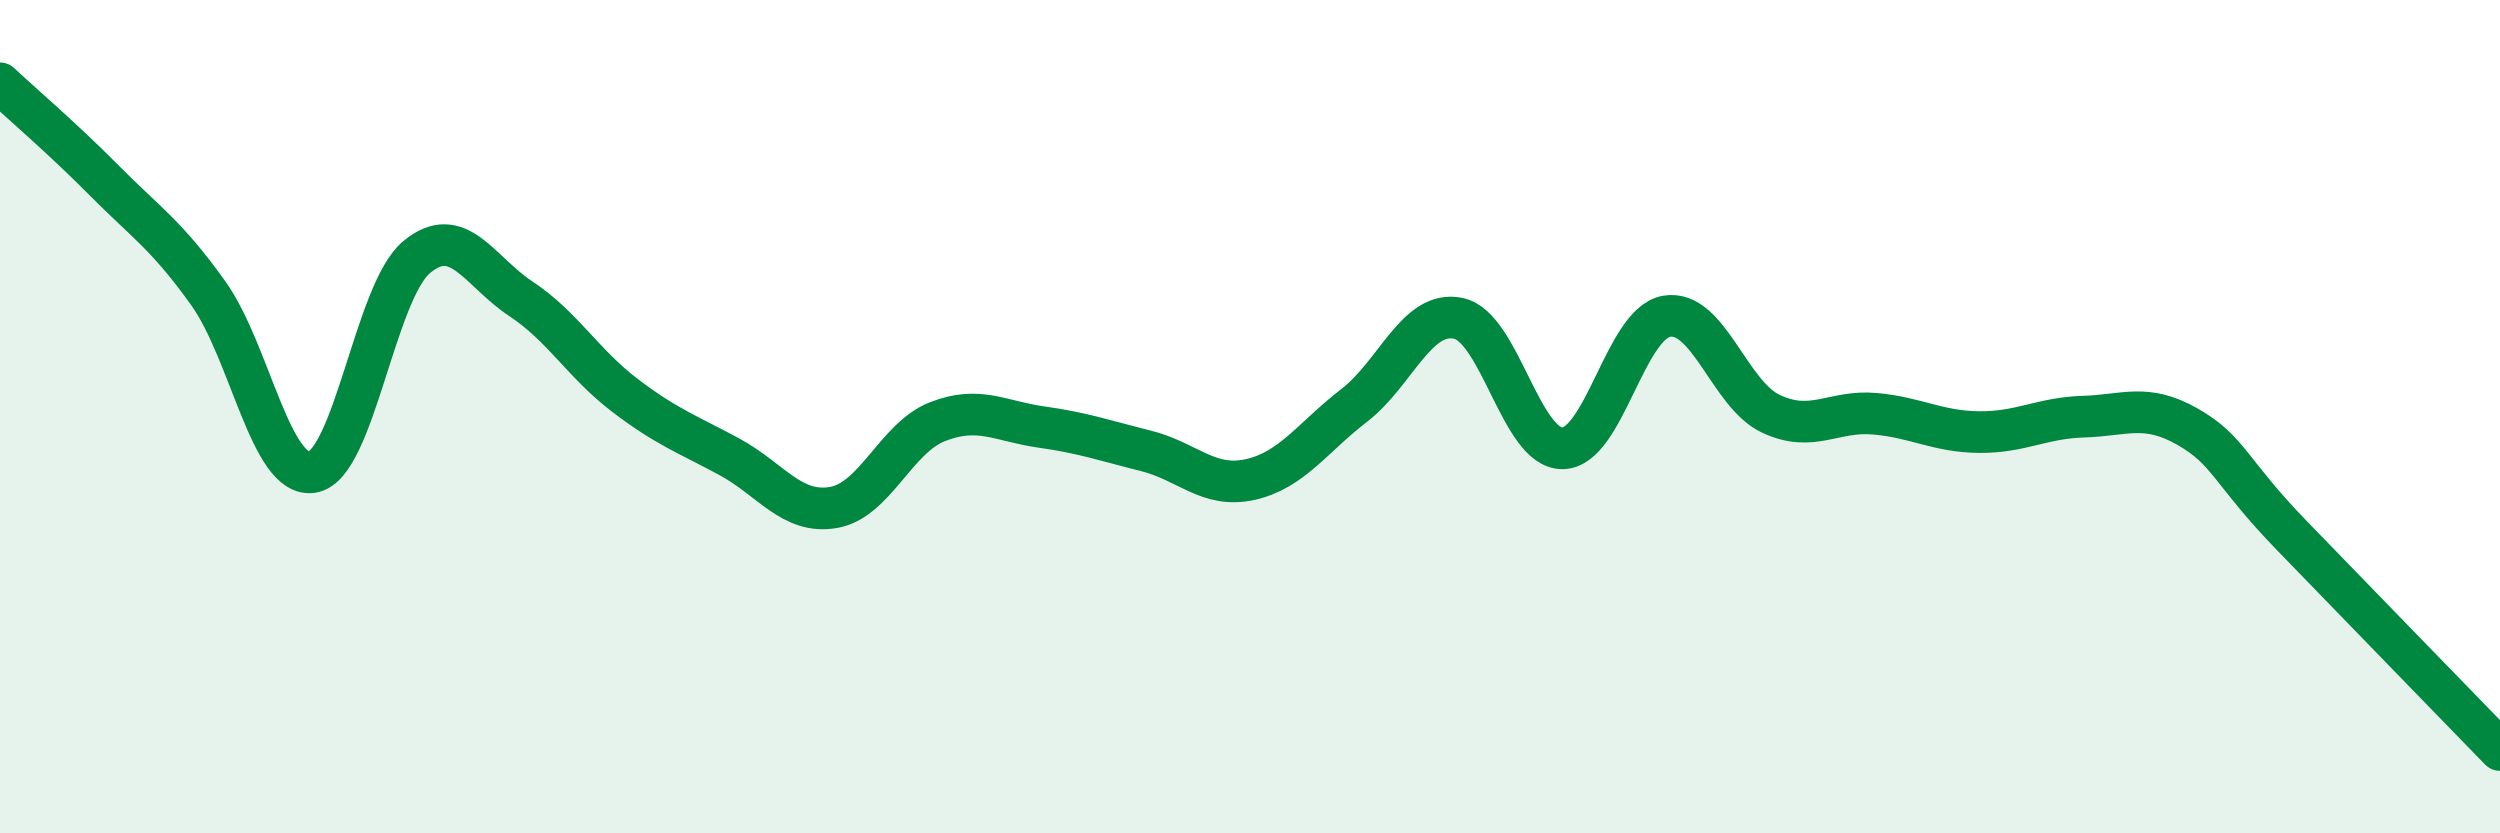 
    <svg width="60" height="20" viewBox="0 0 60 20" xmlns="http://www.w3.org/2000/svg">
      <path
        d="M 0,2 C 0.5,2.47 1.5,3.32 2.5,4.33 C 3.5,5.34 4,5.64 5,7.04 C 6,8.44 6.5,11.5 7.5,11.33 C 8.5,11.16 9,7 10,6.17 C 11,5.34 11.5,6.51 12.5,7.17 C 13.5,7.83 14,8.73 15,9.49 C 16,10.25 16.5,10.42 17.5,10.96 C 18.5,11.5 19,12.35 20,12.18 C 21,12.01 21.5,10.51 22.5,10.12 C 23.5,9.73 24,10.11 25,10.25 C 26,10.39 26.5,10.57 27.5,10.82 C 28.5,11.07 29,11.73 30,11.51 C 31,11.29 31.5,10.5 32.5,9.73 C 33.5,8.96 34,7.43 35,7.64 C 36,7.85 36.5,10.77 37.5,10.76 C 38.5,10.75 39,7.76 40,7.59 C 41,7.42 41.5,9.46 42.5,9.93 C 43.5,10.4 44,9.84 45,9.93 C 46,10.02 46.5,10.36 47.5,10.37 C 48.5,10.38 49,10.03 50,10 C 51,9.97 51.5,9.67 52.5,10.24 C 53.5,10.81 53.5,11.3 55,12.85 C 56.5,14.4 59,16.97 60,18L60 20L0 20Z"
        fill="#008740"
        opacity="0.1"
        stroke-linecap="round"
        stroke-linejoin="round"
      />
      <path
        d="M 0,2 C 0.5,2.47 1.5,3.32 2.5,4.33 C 3.5,5.34 4,5.64 5,7.04 C 6,8.44 6.5,11.5 7.5,11.33 C 8.5,11.16 9,7 10,6.17 C 11,5.34 11.5,6.51 12.5,7.17 C 13.5,7.83 14,8.73 15,9.49 C 16,10.25 16.5,10.42 17.5,10.96 C 18.5,11.5 19,12.35 20,12.18 C 21,12.01 21.5,10.51 22.5,10.12 C 23.5,9.73 24,10.11 25,10.25 C 26,10.39 26.5,10.57 27.5,10.82 C 28.5,11.07 29,11.73 30,11.51 C 31,11.29 31.5,10.5 32.5,9.73 C 33.5,8.96 34,7.43 35,7.64 C 36,7.85 36.5,10.77 37.5,10.76 C 38.5,10.75 39,7.76 40,7.59 C 41,7.42 41.5,9.46 42.5,9.93 C 43.5,10.4 44,9.84 45,9.93 C 46,10.02 46.5,10.36 47.5,10.37 C 48.5,10.38 49,10.03 50,10 C 51,9.97 51.5,9.67 52.5,10.24 C 53.5,10.81 53.5,11.3 55,12.85 C 56.5,14.4 59,16.97 60,18"
        stroke="#008740"
        stroke-width="1"
        fill="none"
        stroke-linecap="round"
        stroke-linejoin="round"
      />
    </svg>
  